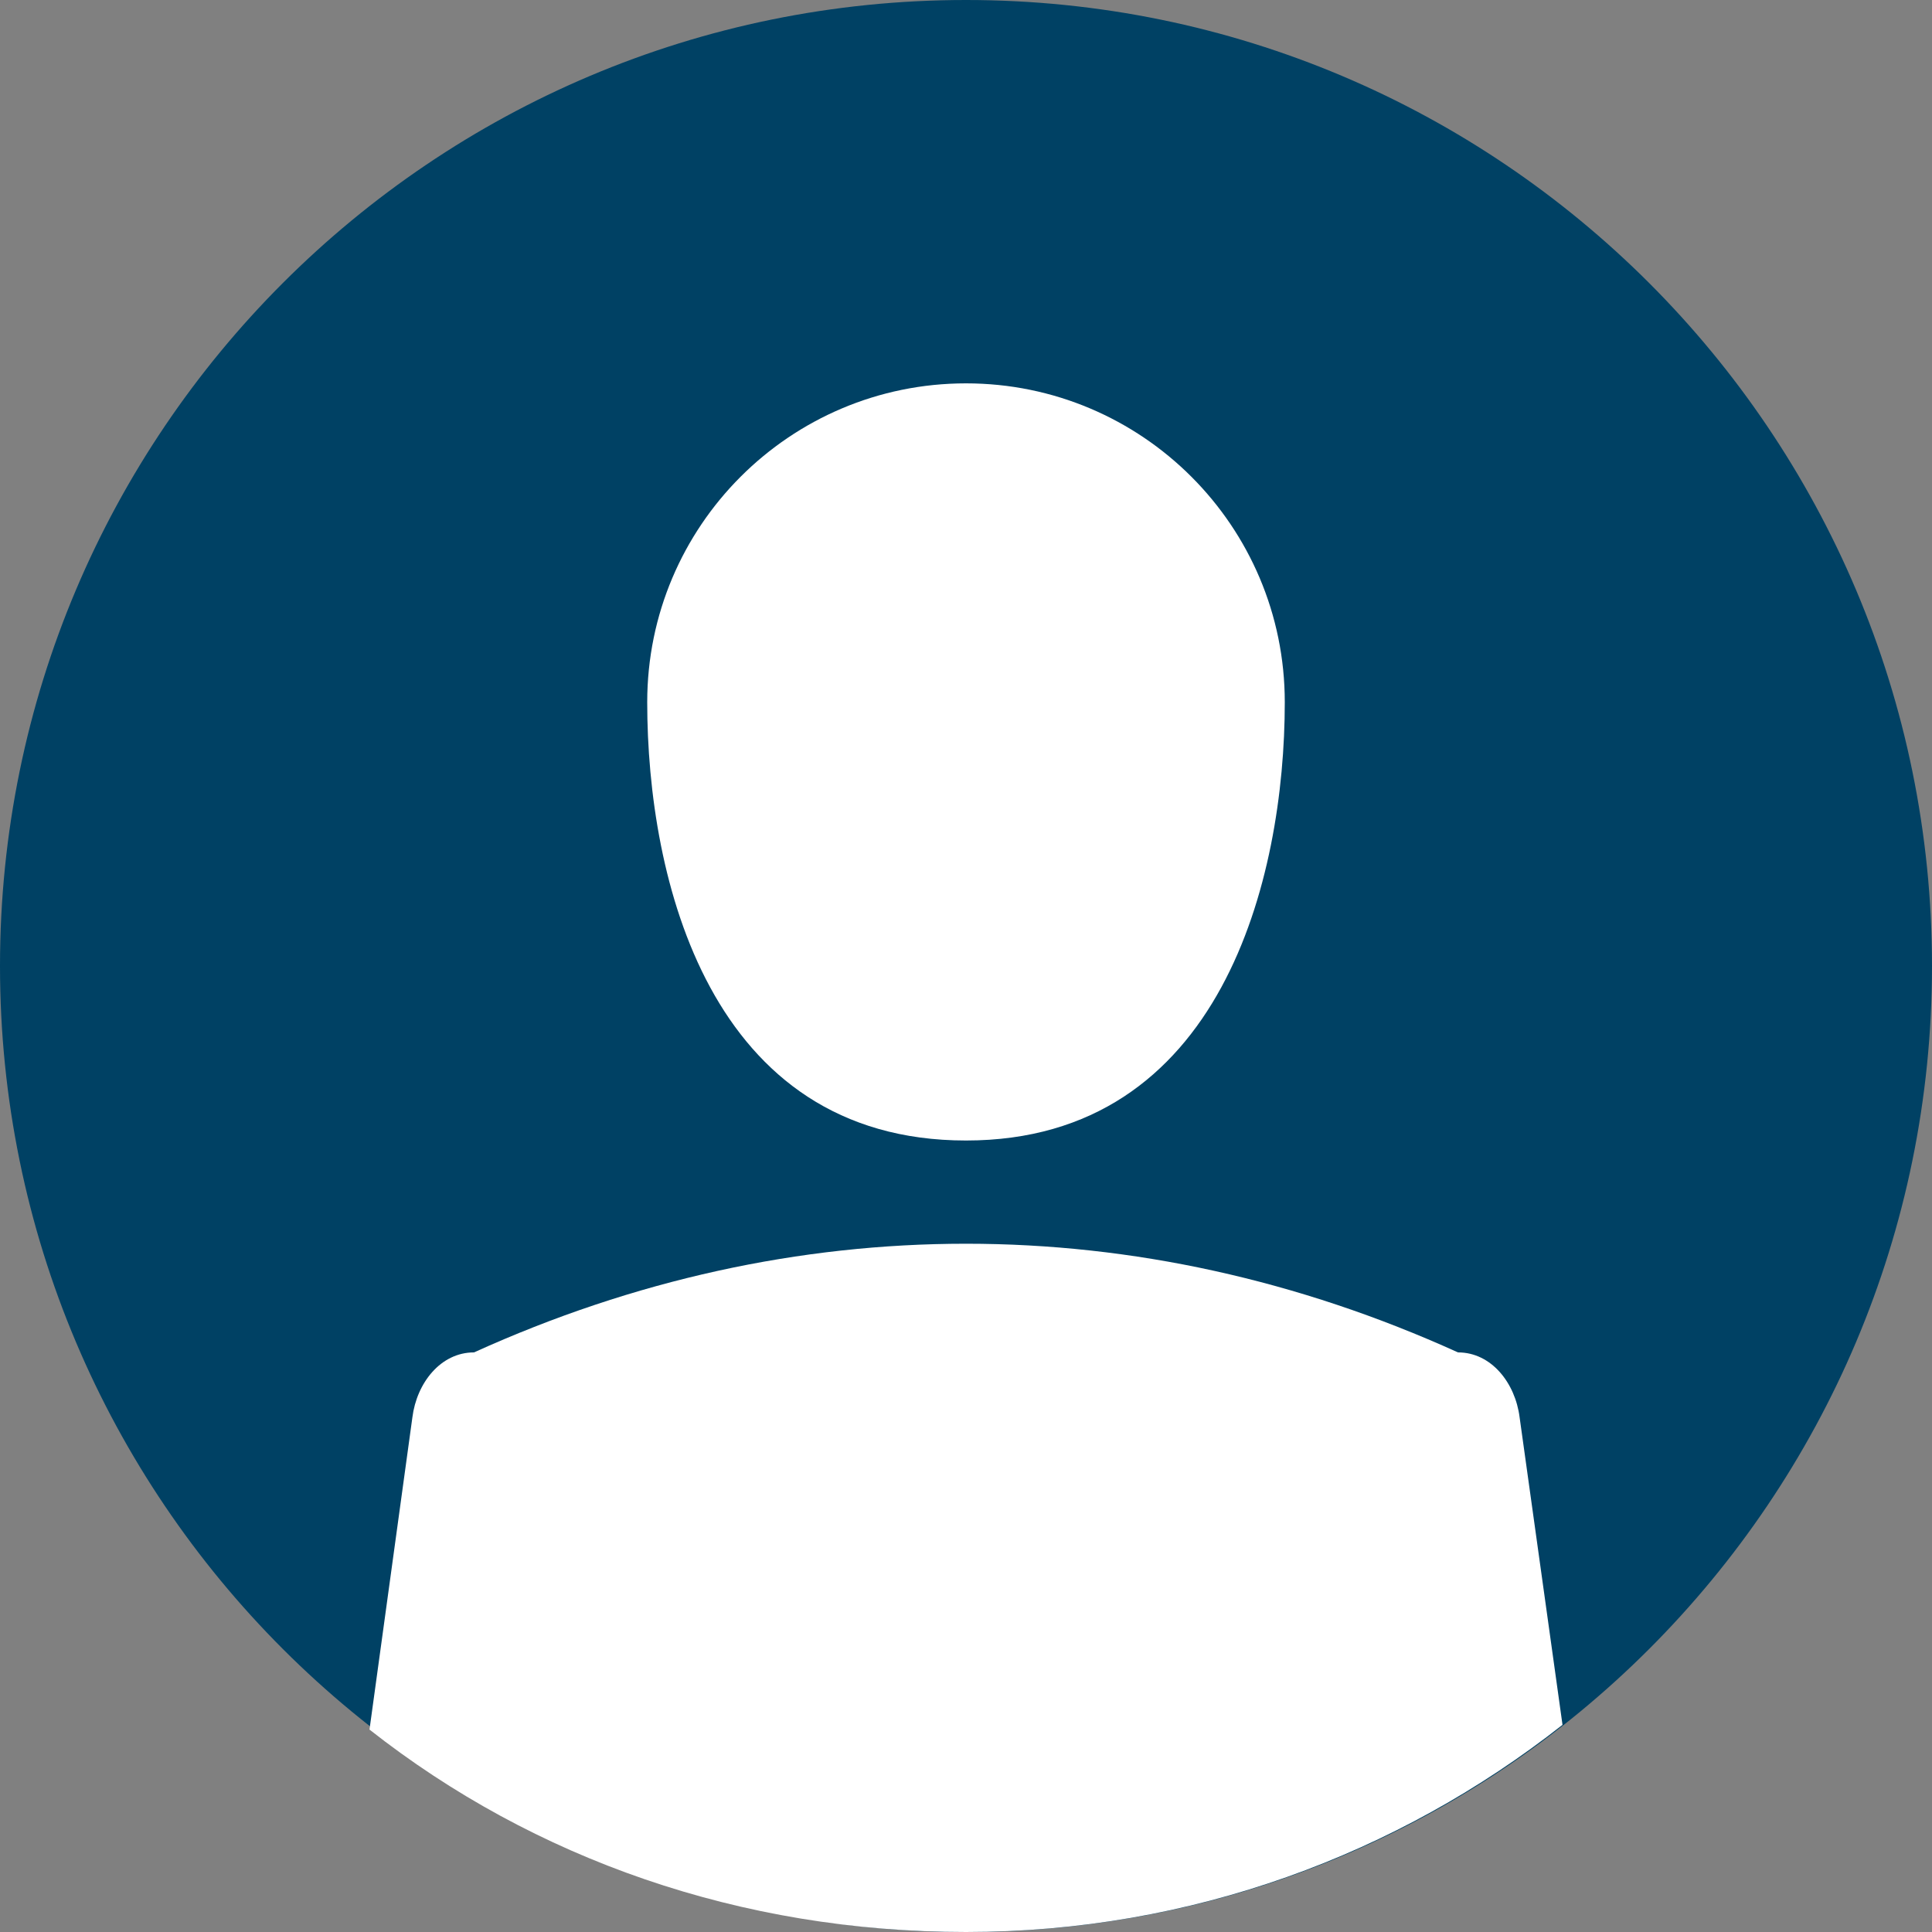 <?xml version="1.0" encoding="UTF-8" standalone="no"?><!DOCTYPE svg PUBLIC "-//W3C//DTD SVG 1.1//EN" "http://www.w3.org/Graphics/SVG/1.1/DTD/svg11.dtd"><svg width="100%" height="100%" viewBox="0 0 40 40" version="1.1" xmlns="http://www.w3.org/2000/svg" xmlns:xlink="http://www.w3.org/1999/xlink" xml:space="preserve" xmlns:serif="http://www.serif.com/" style="fill-rule:evenodd;clip-rule:evenodd;stroke-linejoin:round;stroke-miterlimit:2;"><rect x="0" y="0" width="40" height="40" fill="#808080" stroke="none"/><path d="M40,20c0,11.046 -8.954,20 -20,20c-11.046,0 -20,-8.954 -20,-20c0,-11.046 8.954,-20 20,-20c11.046,0 20,8.954 20,20" style="fill:#004164;fill-rule:nonzero;"/><path d="M20,40c4.666,0 8.948,-1.611 12.35,-4.289l-0.888,-6.366c-0.09,-0.714 -0.586,-1.345 -1.275,-1.345l-0.001,0c-6.612,-3 -13.76,-3 -20.372,0l-0.001,0c-0.689,0 -1.185,0.631 -1.275,1.345l-0.888,6.464c3.402,2.678 7.684,4.191 12.35,4.191m0,-16.387c5.294,0 6.6,-5.43 6.6,-9.075c0,-3.645 -2.955,-6.601 -6.6,-6.601c-3.645,0 -6.6,2.956 -6.6,6.601c0,3.645 1.277,9.075 6.6,9.075" style="fill:#fff;fill-rule:nonzero;"/></svg>